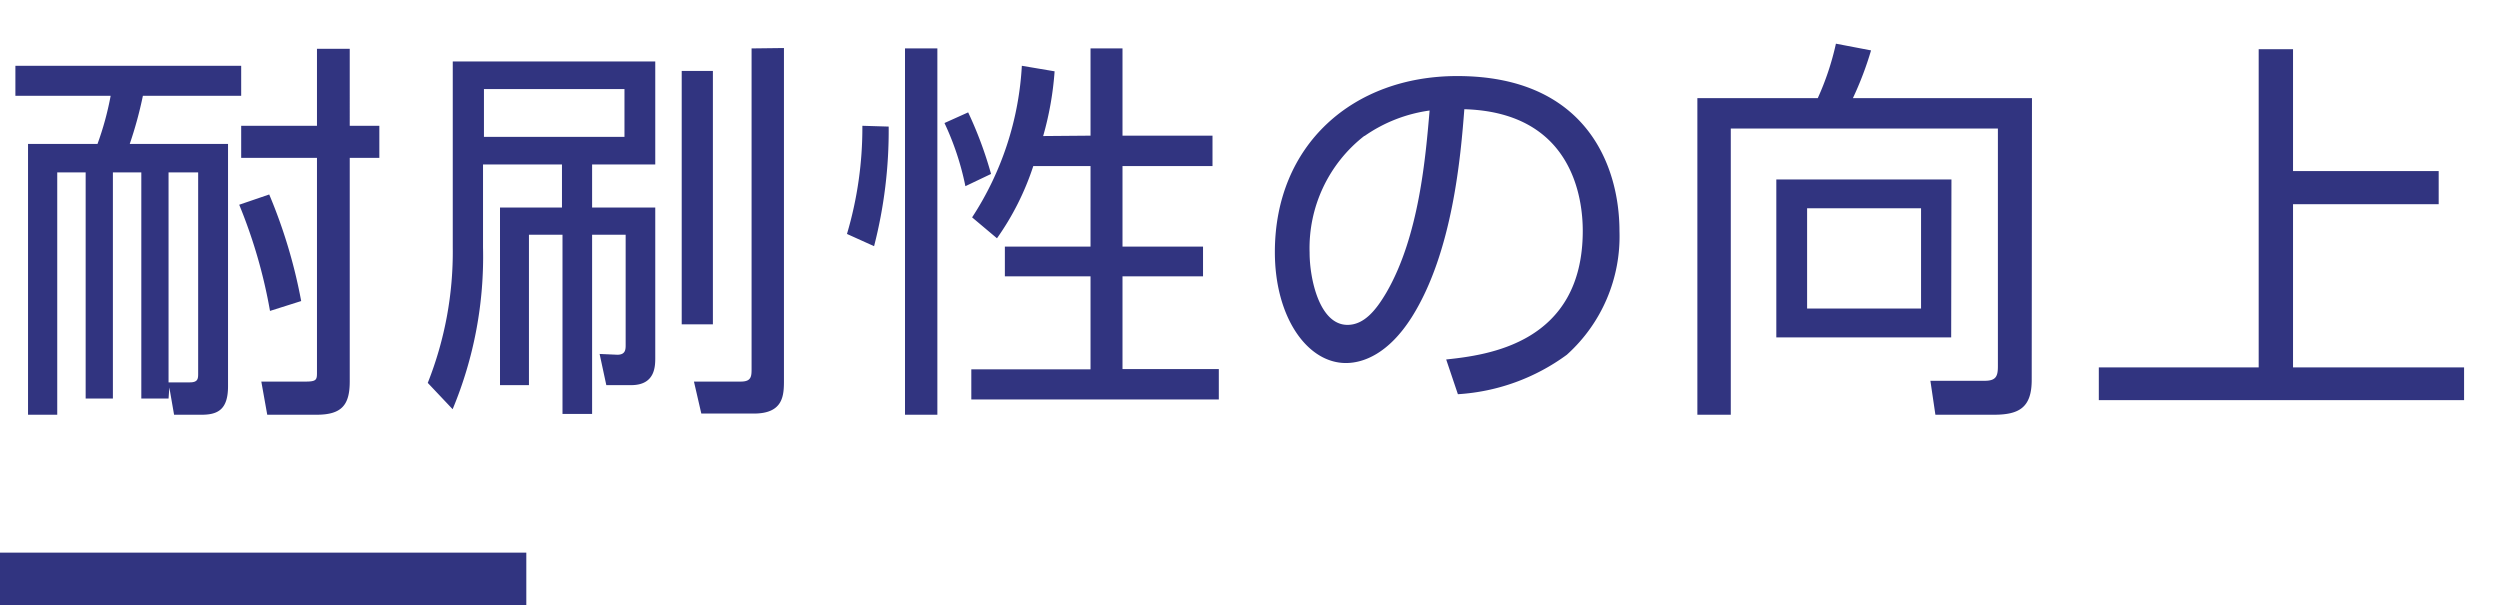 <svg id="レイヤー_1" data-name="レイヤー 1" xmlns="http://www.w3.org/2000/svg" viewBox="0 0 190 46"><defs><style>.cls-1{fill:#313480;}</style></defs><title>アートボード 47</title><path class="cls-1" d="M12.81,30.29H10.74V13.1H8.58V30.29H6.51V13.1H4.35V31.52H2.13V10.94H7.41a22.92,22.92,0,0,0,1-3.66H1.17V5H18.33V7.28H10.86a30.1,30.1,0,0,1-1,3.66h7.47V29.36c0,1.74-.75,2.16-2,2.16h-2.1l-.36-2.07Zm0-1.23,1.62,0c.63,0,.63-.3.63-.69V13.1H12.81Zm7.71-5.43a38.83,38.83,0,0,0-2.34-8.07l2.28-.78a39.41,39.41,0,0,1,2.43,8.1ZM26.58,9.56h2.25V12H26.58V29c0,1.8-.63,2.52-2.52,2.52H20.31L19.86,29l3.39,0c.87,0,.84-.18.84-.81V12H18.33V9.56h5.76V3.71h2.49Z"/><path class="cls-1" d="M49.8,4.67V12.5H45v3.27h4.8v11.4c0,.66,0,2.1-1.83,2.1H46.08l-.51-2.37,1.35.06c.63,0,.63-.42.63-.75V17.84H45V31.46H42.75V17.84H40.2V29.27H38V15.77h4.71V12.5h-6v6.3a30.12,30.12,0,0,1-2.31,12.3l-1.89-2A27,27,0,0,0,34.41,18.8V4.67Zm-2.34,2.1H36.78V10.4H47.46Zm4.35,17.88V5.39h2.37V24.65Zm7.77-21v25.2c0,1.14,0,2.58-2.28,2.58h-4L52.74,29l3.57,0c.81,0,.81-.42.81-1V3.68Z"/><path class="cls-1" d="M64.37,17.78a28.39,28.39,0,0,0,1.17-8.22l2,.06a35.26,35.26,0,0,1-1.11,9.09Zm6.87-14.1V31.52H68.78V3.68Zm2.13,10.47a21,21,0,0,0-1.59-4.8l1.8-.81a29.54,29.54,0,0,1,1.74,4.68Zm9.51-3.84V3.68h2.43v6.63h6.84v2.31H85.31v6.12h6.12V21H85.31v7.05h7.32v2.31H73.82V28.07h9.06V21H76.37V18.74h6.51V12.62H78.53a20.49,20.49,0,0,1-2.76,5.49l-1.89-1.59A23.37,23.37,0,0,0,77.66,5l2.49.42a24.07,24.07,0,0,1-.87,4.92Z"/><path class="cls-1" d="M109.91,27.32c3.09-.33,10.38-1.2,10.38-9.78,0-2.37-.72-9-9-9.24-.27,3.48-.87,10.86-4,15.81-1.77,2.79-3.69,3.48-5,3.48-2.94,0-5.4-3.48-5.4-8.43,0-8.16,5.94-13.38,13.86-13.38,9.72,0,12.33,6.72,12.33,11.79a12.09,12.09,0,0,1-4,9.39,15.59,15.59,0,0,1-8.28,3Zm-6.21-17a10.81,10.81,0,0,0-4.17,8.88c0,2,.75,5.49,2.88,5.49,1.26,0,2.16-1.11,2.94-2.43,2.52-4.32,3-10.41,3.3-13.86A11.32,11.32,0,0,0,103.7,10.34Z"/><path class="cls-1" d="M154.41,28.88c0,2.13-1,2.64-2.88,2.64h-4.44l-.38-2.58,4.13,0c.87,0,1-.36,1-1.11V9.77h-20.3V31.52H129V7.46h9.15a20.79,20.79,0,0,0,1.38-4.14l2.67.51a25.35,25.35,0,0,1-1.38,3.63h13.61Zm-6.12-3.24H135v-12h13.31ZM146,15.83h-8.66v7.62H146Z"/><path class="cls-1" d="M174.27,13h11.07v2.52H174.27V27.92h13v2.49H159.51V27.92h12.15V3.74h2.61Z"/><rect class="cls-1" y="42" width="40" height="4"/></svg>